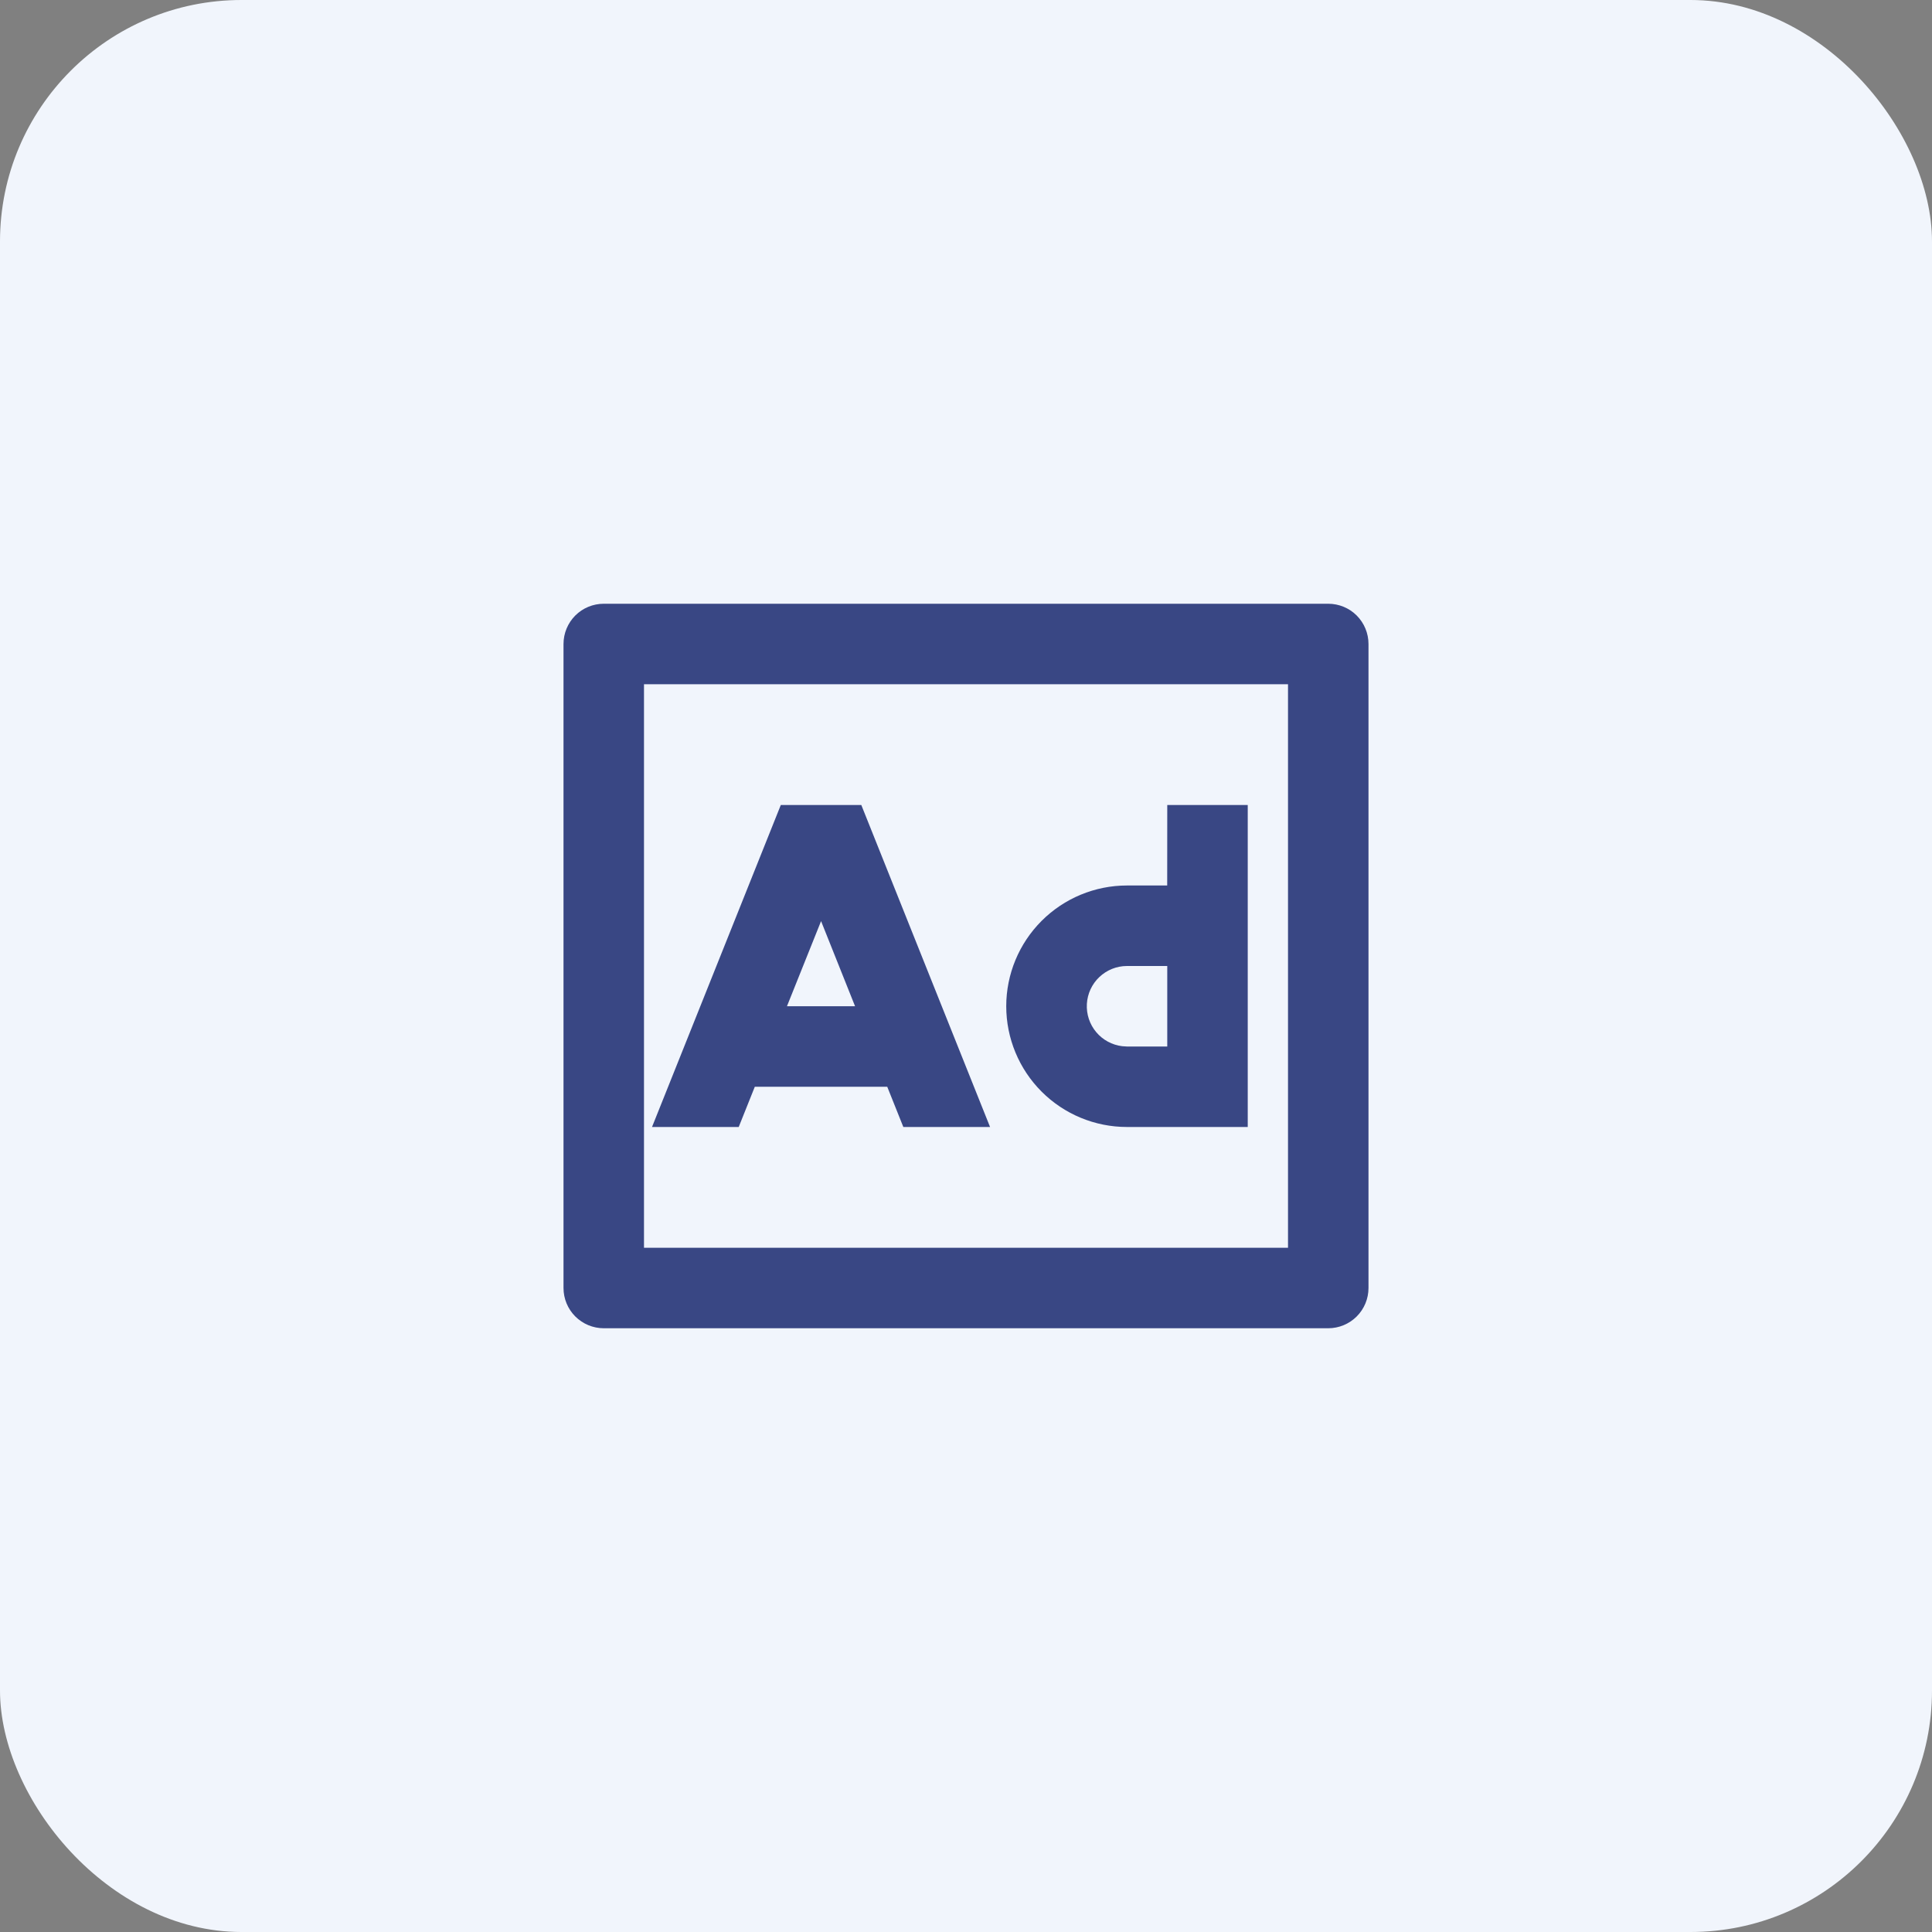 <svg width="64" height="64" viewBox="0 0 64 64" fill="none" xmlns="http://www.w3.org/2000/svg">
<rect x="0" y="0" width="64" height="64" fill="#808080" stroke="none"/>
<rect width="64" height="64" rx="8" fill="#F1F5FC"/>
<path d="M44 20C44.354 20 44.693 20.14 44.943 20.39C45.193 20.641 45.333 20.98 45.333 21.333V42.667C45.333 43.02 45.193 43.359 44.943 43.609C44.693 43.859 44.354 44 44 44H20C19.646 44 19.307 43.859 19.057 43.609C18.807 43.359 18.667 43.02 18.667 42.667V21.333C18.667 20.98 18.807 20.641 19.057 20.39C19.307 20.14 19.646 20 20 20H44ZM42.667 22.667H21.333V41.333H42.667V22.667ZM28.532 26.667L32.797 37.333H29.924L29.391 36H25.004L24.471 37.333H21.599L25.865 26.667H28.532V26.667ZM41.333 26.667V37.333H37.333C36.272 37.333 35.255 36.912 34.505 36.162C33.755 35.412 33.333 34.394 33.333 33.333C33.333 32.273 33.755 31.255 34.505 30.505C35.255 29.755 36.272 29.333 37.333 29.333H38.665L38.667 26.667H41.333ZM38.667 32H37.333C36.993 32 36.667 32.13 36.419 32.364C36.172 32.597 36.024 32.916 36.004 33.255C35.984 33.594 36.094 33.928 36.312 34.189C36.53 34.45 36.84 34.617 37.177 34.657L37.333 34.667H38.667V32ZM27.199 30.513L26.069 33.333H28.325L27.199 30.513Z" fill="#394784"/>
</svg>
